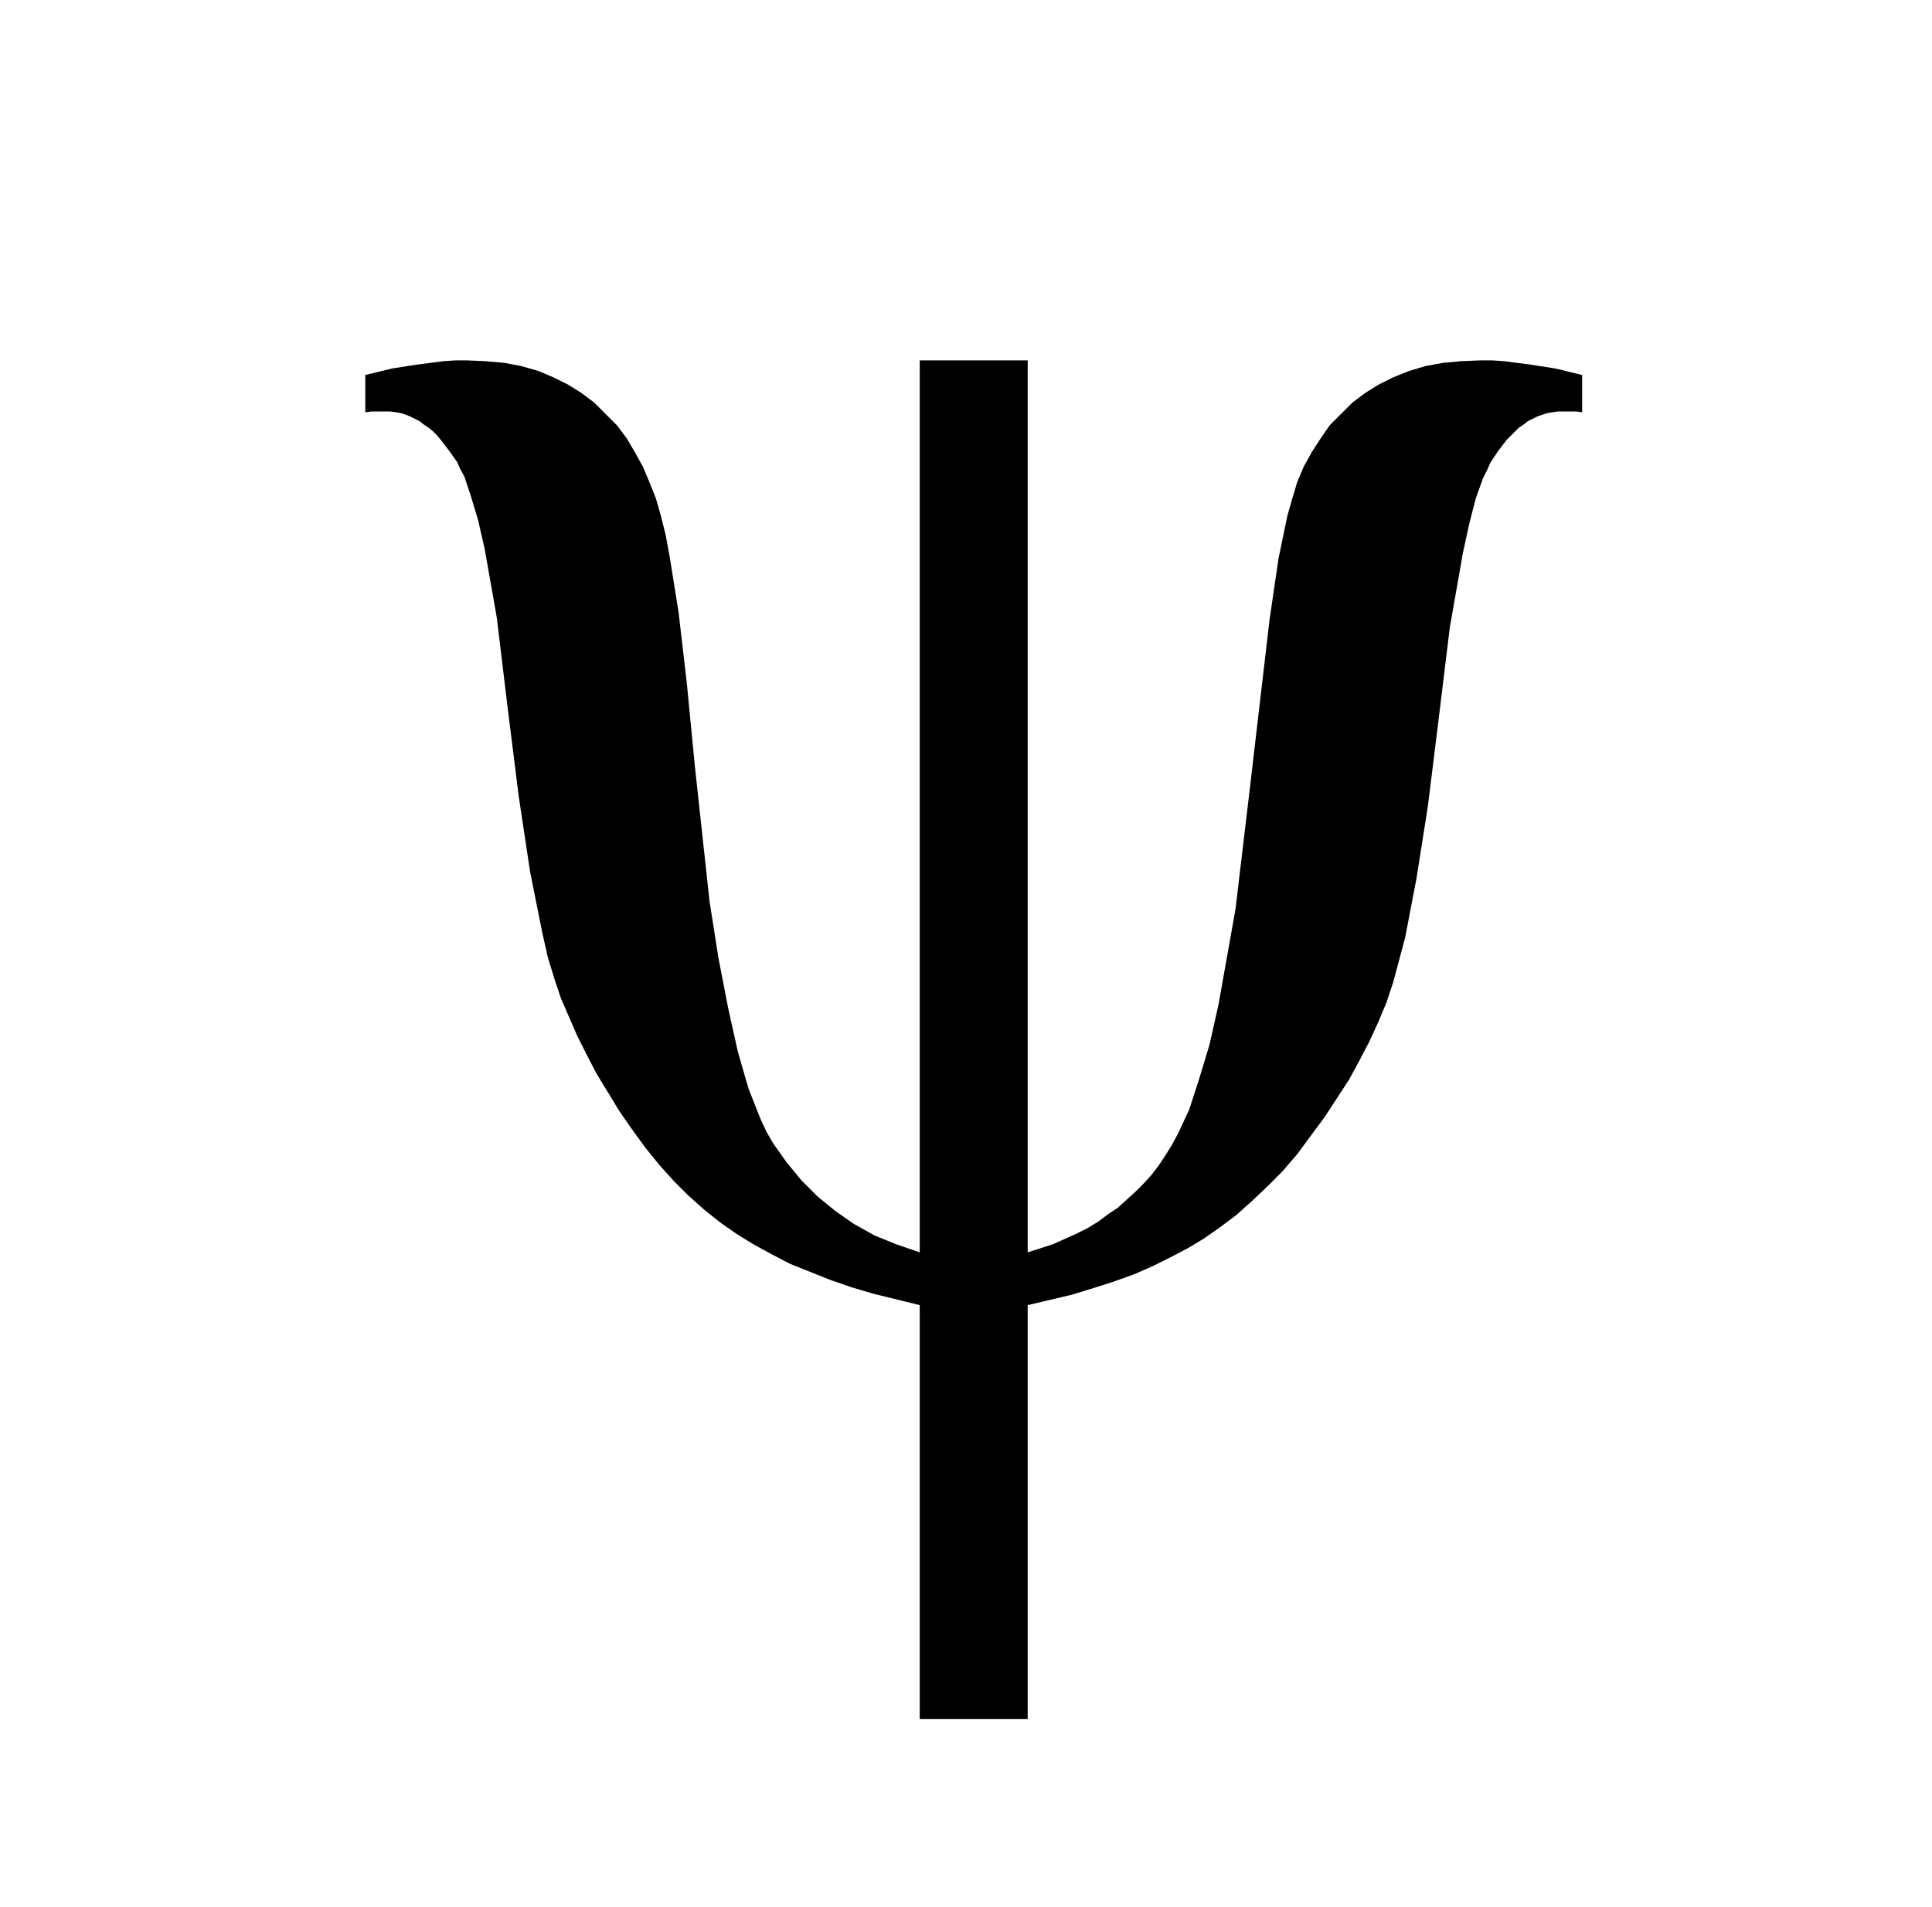 <?xml version="1.0" encoding="UTF-8"?>
<!DOCTYPE svg PUBLIC "-//W3C//DTD SVG 1.1//EN" "http://www.w3.org/Graphics/SVG/1.1/DTD/svg11.dtd"><svg version="1.1" viewBox="0 0 2380 2350" preserveAspectRatio="xMidYMid" fill-rule="evenodd" xmlns="http://www.w3.org/2000/svg" xmlns:xlink="http://www.w3.org/1999/xlink"><g visibility="visible" id="Default"><desc>Master slide</desc></g><g visibility="visible" id="page1"><desc>Slide</desc><g><desc>Drawing</desc><g><g style="stroke:none;fill:rgb(0,0,0)"><path d="M 1266,1543 L 1297,1533 1326,1520 1340,1513 1353,1505 1365,1496 1377,1488 1388,1478 1399,1468 1409,1458 1419,1447 1428,1435 1436,1423 1444,1410 1451,1397 1465,1367 1477,1330 1490,1287 1501,1238 1522,1120 1539,977 1564,763 1575,688 1581,659 1586,635 1592,614 1598,594 1606,575 1616,557 1627,540 1638,524 1652,510 1666,496 1682,484 1698,474 1716,465 1736,457 1756,451 1778,447 1800,445 1824,444 1838,444 1853,445 1868,447 1884,449 1916,454 1949,462 1949,508 1942,507 1936,507 1925,507 1919,507 1912,508 1906,509 1900,511 1894,513 1888,516 1882,519 1877,523 1871,527 1866,532 1861,537 1856,542 1846,555 1836,570 1832,579 1827,589 1818,614 1810,645 1802,682 1786,773 1772,888 1759,993 1745,1082 1731,1155 1723,1185 1716,1211 1708,1235 1698,1259 1687,1283 1675,1306 1662,1330 1647,1353 1632,1376 1615,1399 1598,1422 1580,1443 1561,1462 1542,1480 1523,1497 1503,1512 1483,1526 1463,1538 1442,1549 1420,1560 1397,1570 1372,1579 1347,1587 1321,1595 1266,1608 1266,2118 1133,2118 1133,1608 1076,1594 1049,1586 1023,1577 998,1567 973,1557 950,1545 928,1533 907,1520 887,1506 867,1490 848,1473 830,1455 812,1435 795,1414 779,1392 763,1369 749,1346 735,1323 723,1300 711,1276 701,1253 691,1230 683,1206 675,1180 668,1149 653,1074 639,981 625,869 612,761 597,676 589,641 580,611 572,587 567,578 563,569 553,555 543,542 538,536 533,531 528,527 522,523 517,519 511,516 505,513 500,511 494,509 488,508 481,507 475,507 463,507 457,507 450,508 450,462 483,454 515,449 531,447 546,445 561,444 575,444 598,445 621,447 642,451 663,457 682,465 700,474 716,484 732,496 746,510 760,524 772,540 782,557 792,575 800,594 808,614 814,635 820,659 825,686 836,755 846,841 856,944 874,1110 885,1180 897,1242 909,1296 922,1341 937,1379 944,1394 952,1408 969,1432 987,1454 1007,1474 1029,1492 1052,1508 1077,1522 1104,1533 1133,1543 1133,444 1266,444 1266,1543 Z"/></g><g/></g></g><g><desc>Drawing</desc><g><g/></g></g><g><desc>Drawing</desc><g><g><g style="font-family:Arial;font-size:635;font-weight:400"><g style="stroke:none;fill:rgb(0,0,0)"/></g></g></g></g></g></svg>